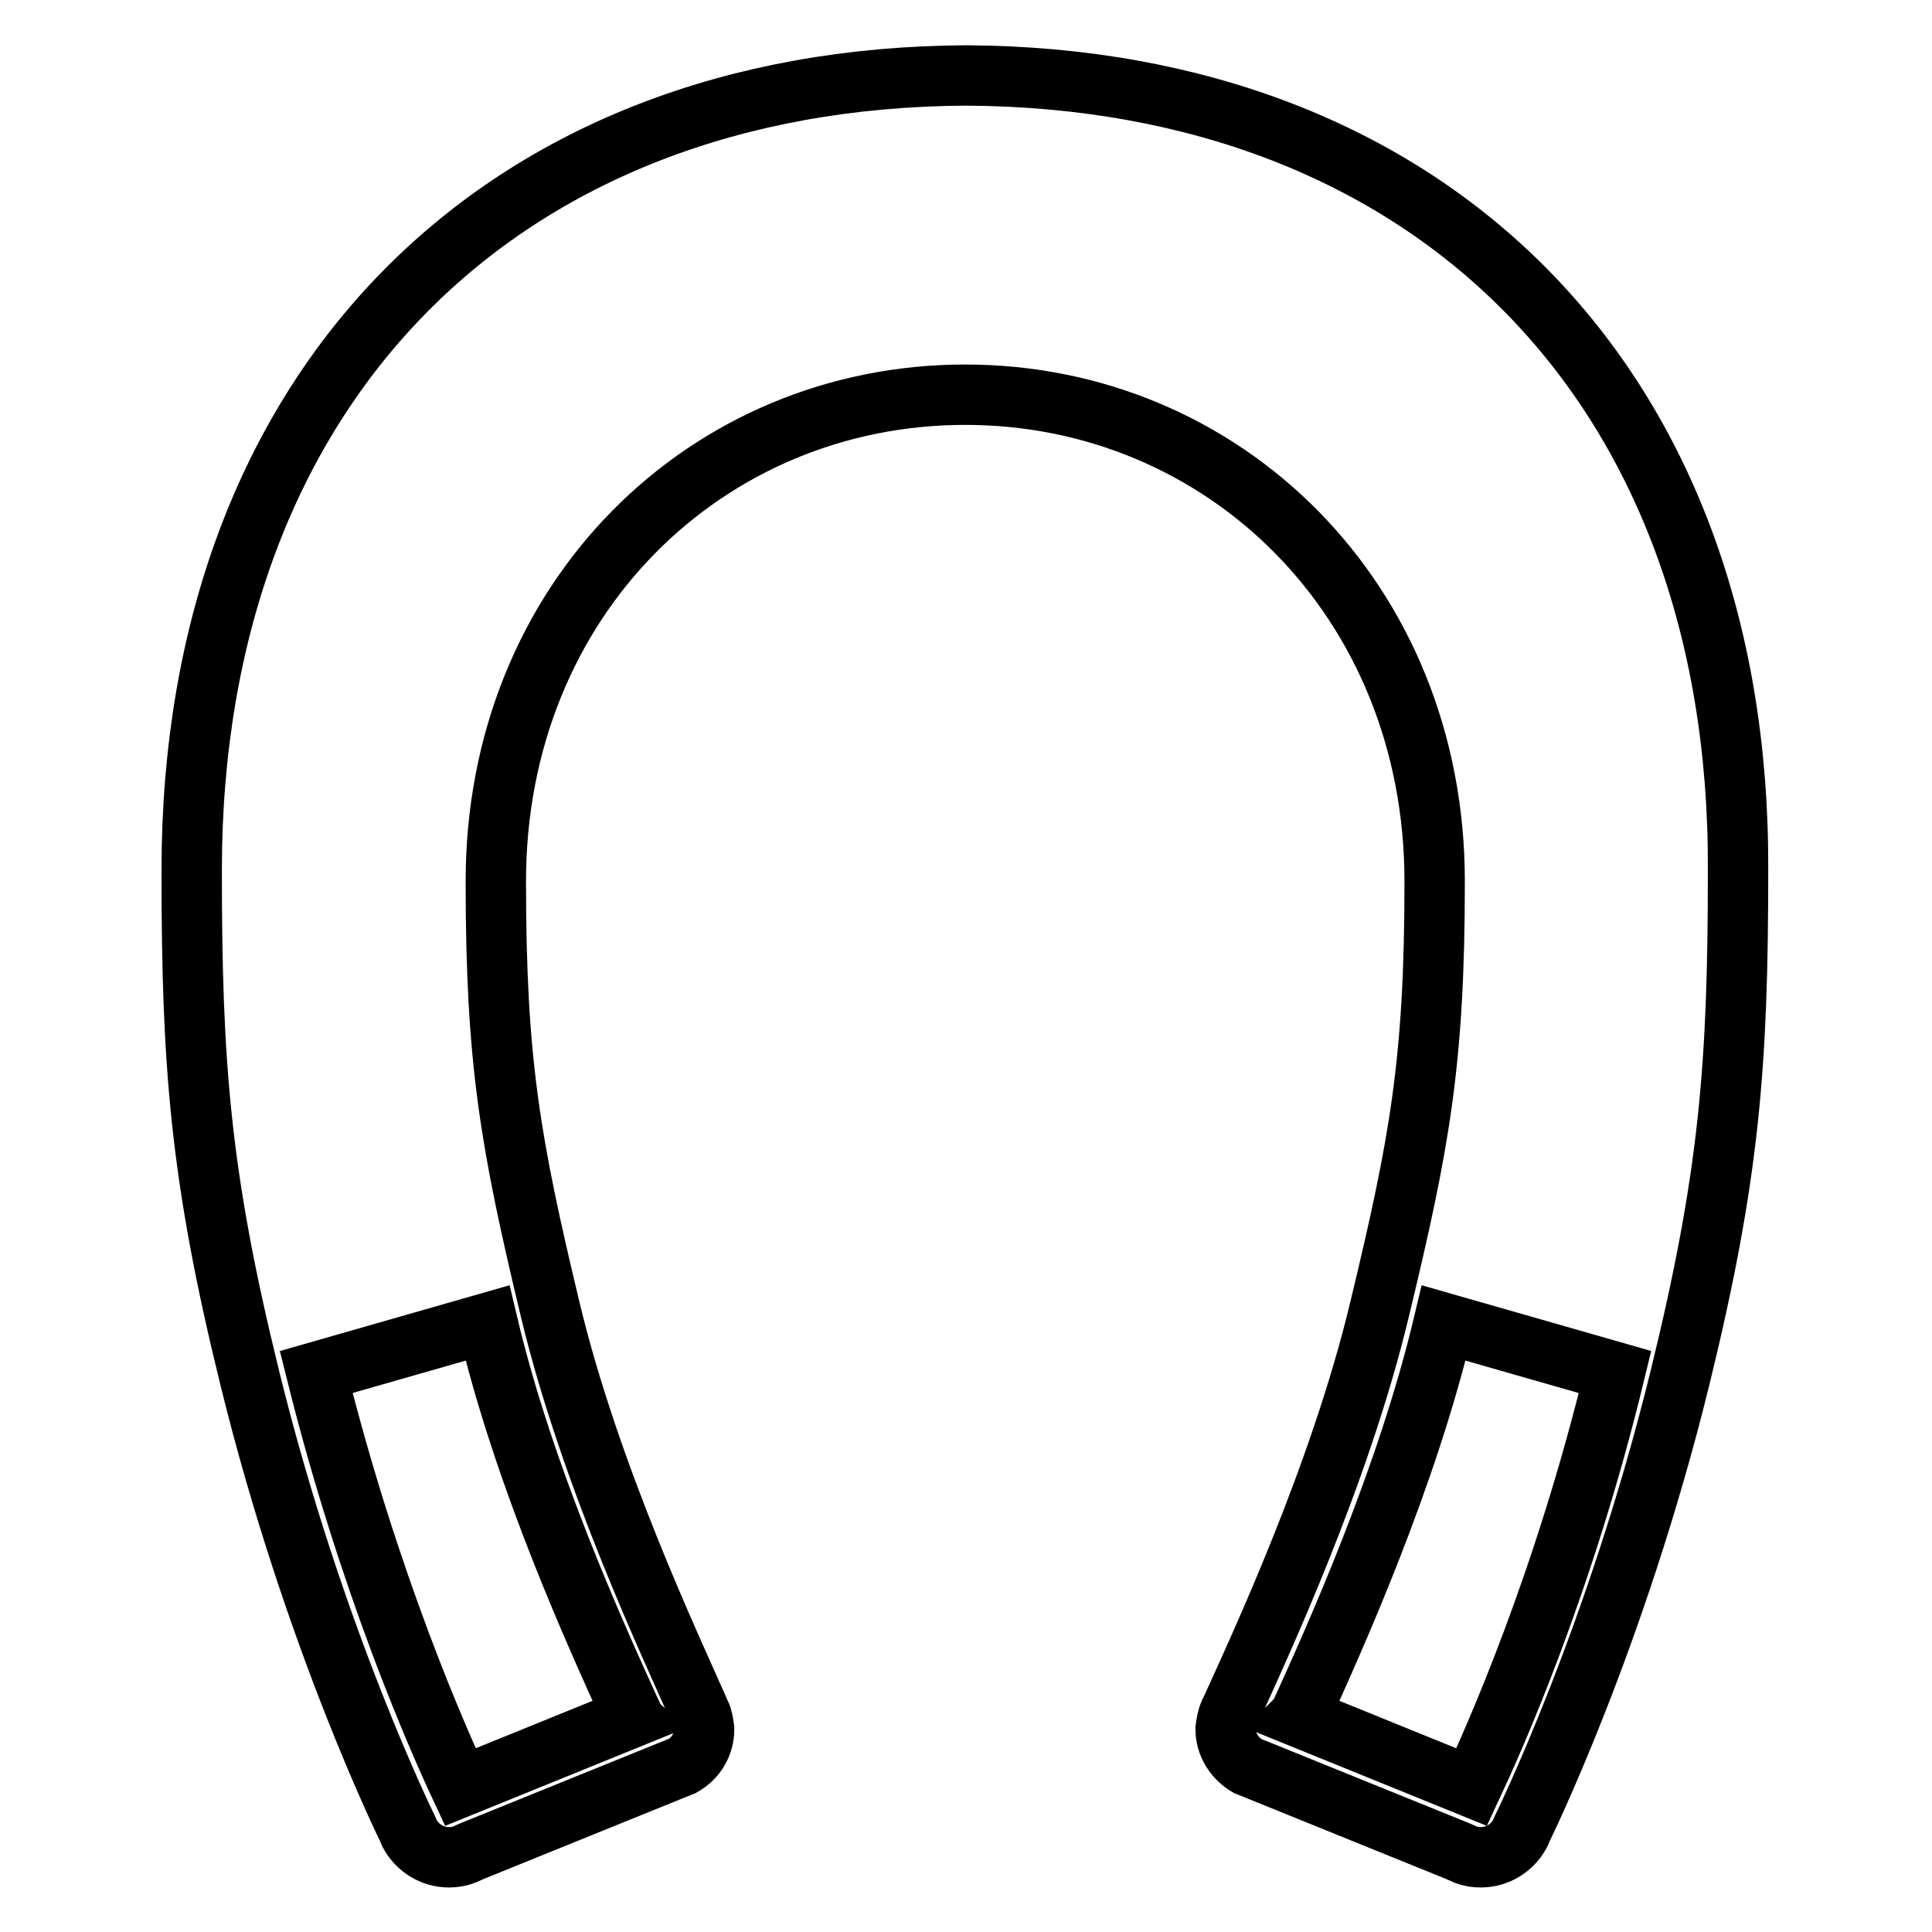 <?xml version="1.0" encoding="utf-8"?>
<!-- Svg Vector Icons : http://www.onlinewebfonts.com/icon -->
<!DOCTYPE svg PUBLIC "-//W3C//DTD SVG 1.1//EN" "http://www.w3.org/Graphics/SVG/1.1/DTD/svg11.dtd">
<svg version="1.1" xmlns="http://www.w3.org/2000/svg" xmlns:xlink="http://www.w3.org/1999/xlink" x="0px" y="0px" viewBox="0 0 256 256" enable-background="new 0 0 256 256" xml:space="preserve">
<g> <path stroke-width="8" fill-opacity="0" stroke="#000000"  d="M128,10C66.6,10.3,25.4,50.9,25.4,115.3c0,25.7,1.1,40.5,7.7,67.3c8.5,34.6,20.9,59.7,20.9,59.7l0.3,0.7 c1,1.8,2.9,3.1,5.2,3.1c0.7,0,1.4-0.1,2.1-0.4l0.9-0.4l26.9-10.9l1-0.4c1.8-1,2.9-2.8,2.9-4.9c-0.1-0.7-0.2-1.5-0.5-2.1 c-0.1-0.1-0.1-0.1-0.1-0.2c-3.7-8.4-14.5-31.2-19.8-53.3c-5.3-22.1-7.2-32.9-7.2-56.7c0-37.5,28-64.5,62.2-64.5 s62.2,27.1,62.2,64.5c0,23.9-2,34.7-7.3,56.7c-5.3,22.1-16,44.9-19.8,53.3c-0.1,0.1-0.1,0.2-0.1,0.2c-0.3,0.6-0.4,1.4-0.5,2.1 c0,2.1,1.2,3.9,2.9,4.9l1,0.4l26.9,10.9l0.9,0.4c0.7,0.3,1.4,0.4,2.1,0.4c2.3,0,4.2-1.3,5.2-3.1l0.3-0.7c0,0,12.4-25.1,20.9-59.7 c6.6-26.9,7.7-41.6,7.7-67.3C230.6,50.9,189.5,10.3,128,10z M83.7,227.1c0.1,0.1,0.1,0.3,0.2,0.4L61,236.8 c-2.9-6.2-12.1-26.9-19.1-55l22.7-6.5C69.5,196,79.1,217,83.7,227.1L83.7,227.1z M195,236.8l-22.9-9.3c0.1-0.1,0.1-0.2,0.2-0.4 c4.6-10.1,14.1-31.2,19-51.8l22.7,6.5C207.2,209.9,197.9,230.6,195,236.8L195,236.8z"/></g>
</svg>